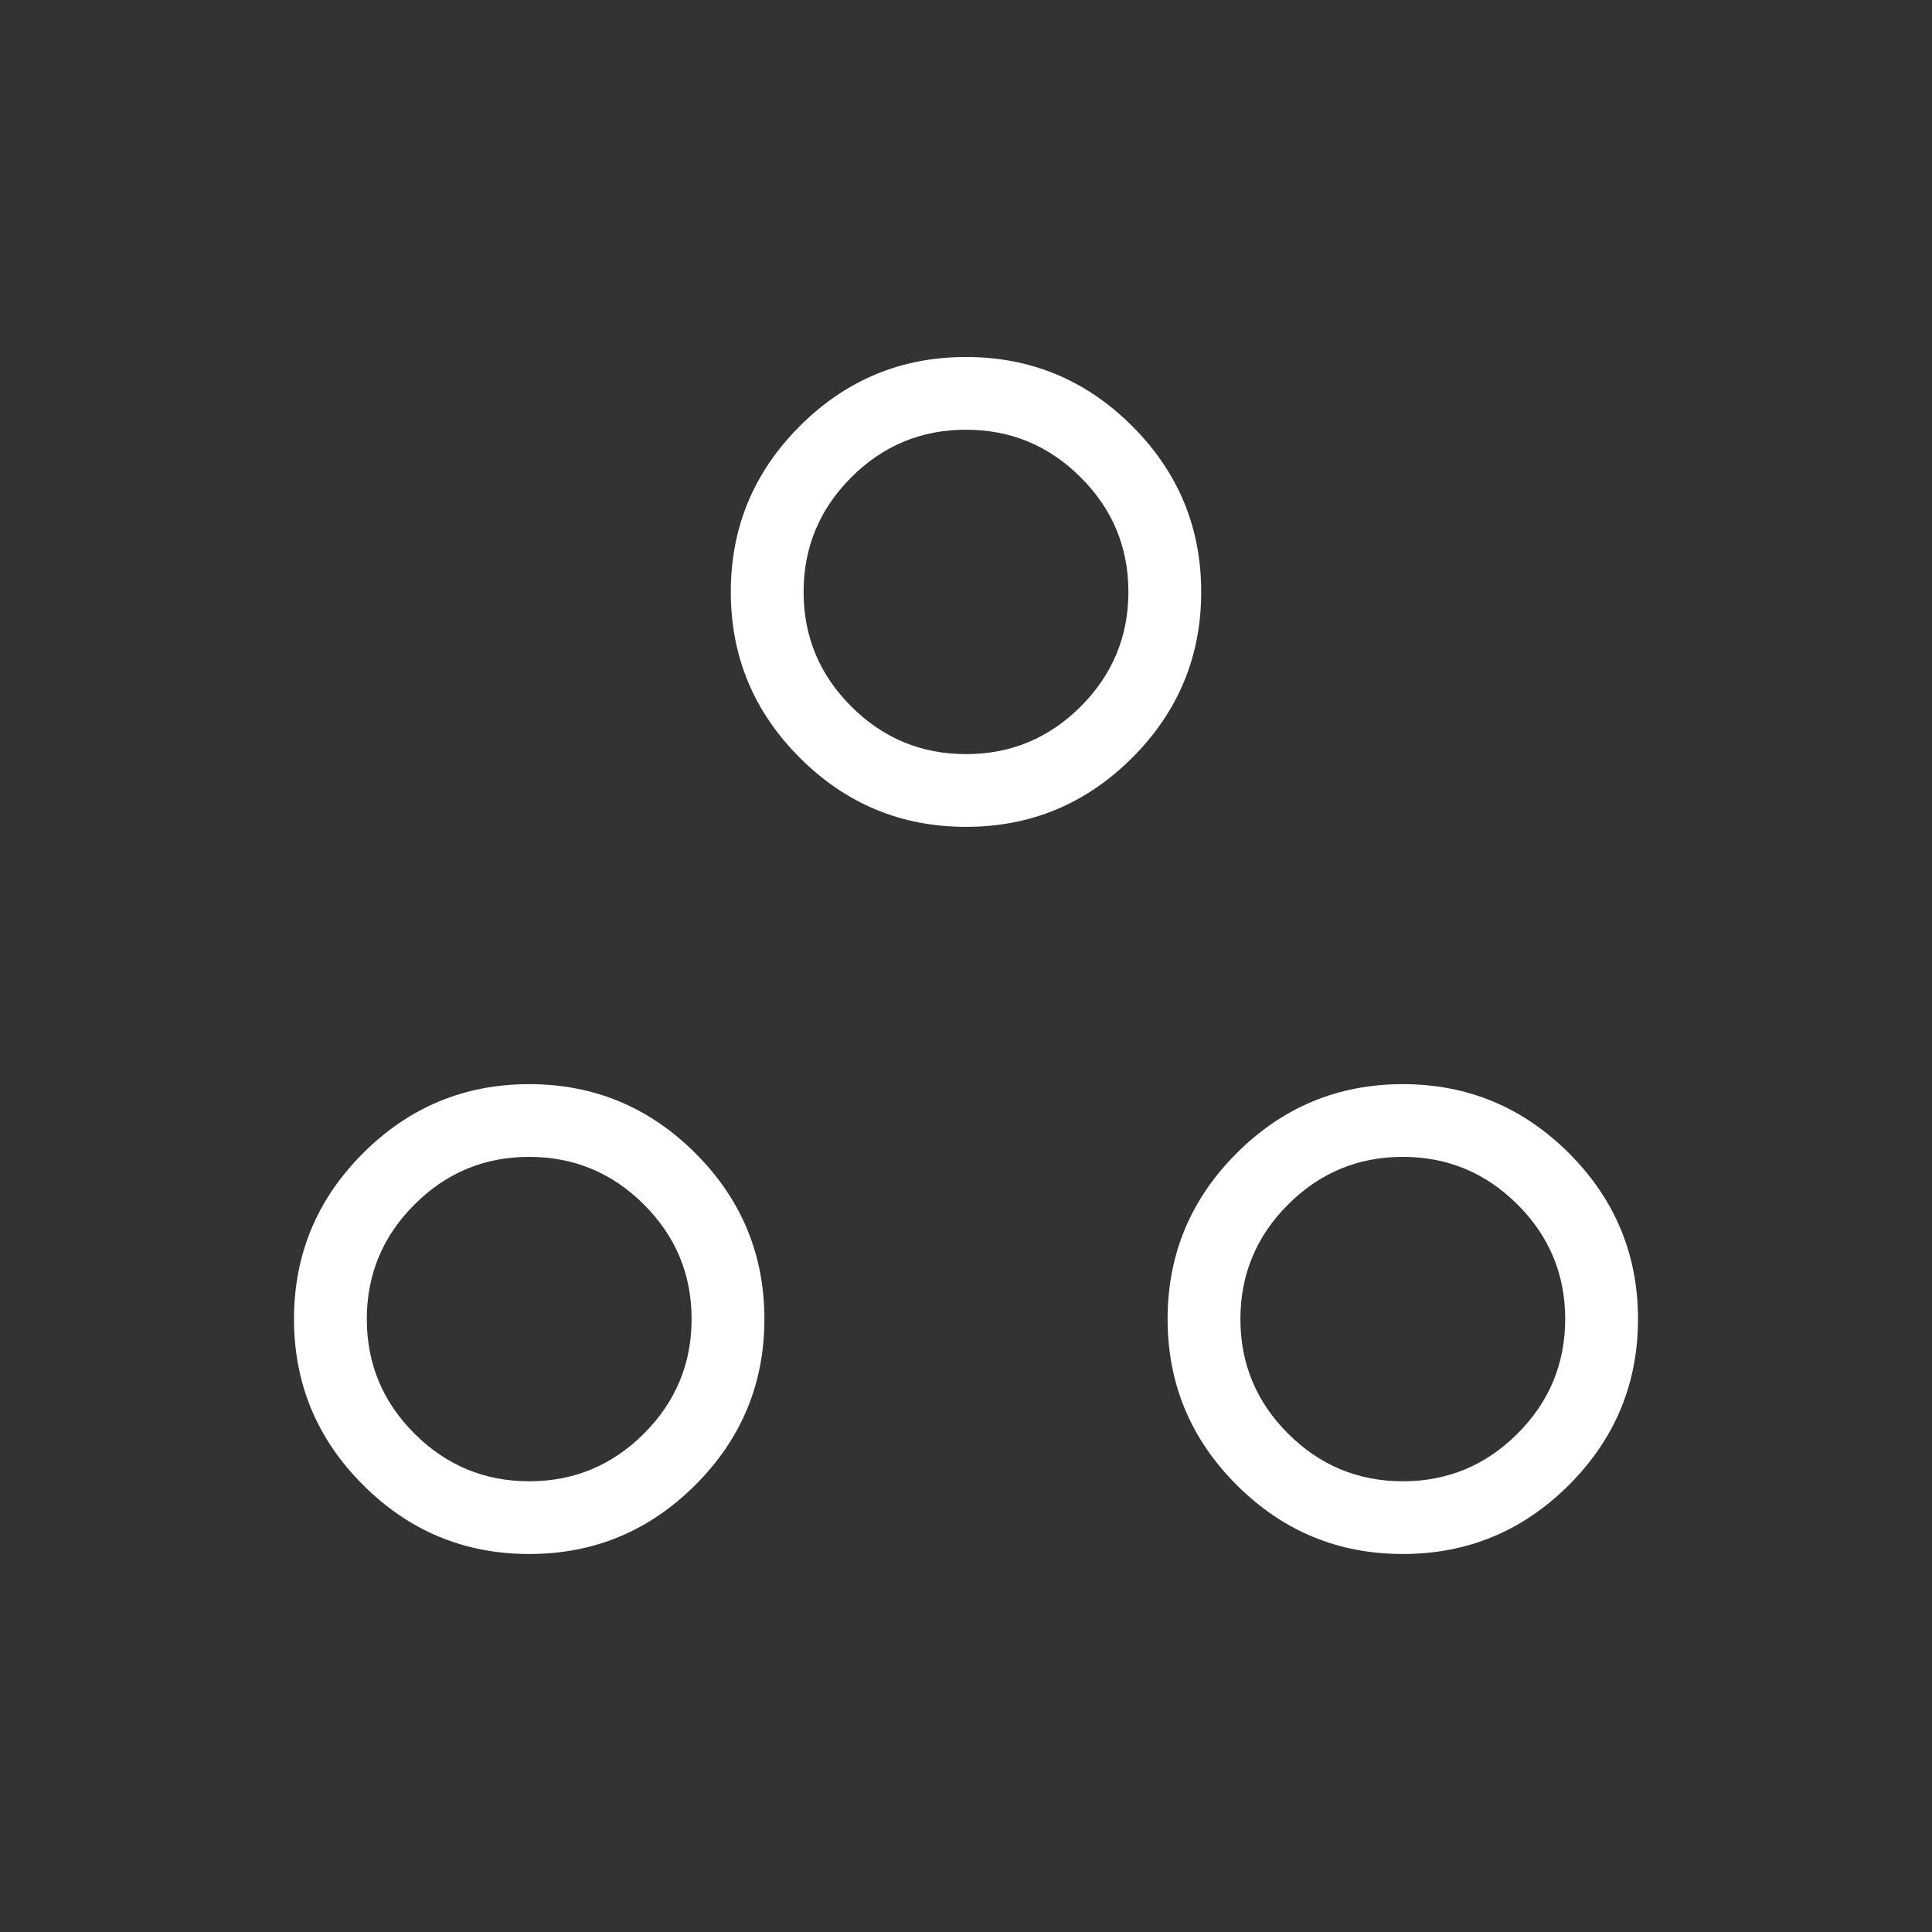 <svg width="92" height="92" viewBox="0 0 92 92" fill="none" xmlns="http://www.w3.org/2000/svg">
<rect x="0" y="0" width="92" height="92" fill="#333333" stroke="none"/>
<mask id="mask0_5859_9022" style="mask-type:alpha" maskUnits="userSpaceOnUse" x="0" y="0" width="93" height="92">
<rect x="0.287" width="91.72" height="91.72" fill="#D9D9D9"/>
</mask>
<g mask="url(#mask0_5859_9022)">
<path d="M25.2 74C22.12 74 19.483 72.905 17.29 70.714C15.097 68.523 14 65.89 14 62.813C14 59.737 15.097 57.103 17.29 54.912C19.483 52.722 22.12 51.626 25.2 51.626C28.28 51.626 30.917 52.722 33.11 54.912C35.303 57.103 36.4 59.737 36.4 62.813C36.4 65.89 35.303 68.523 33.11 70.714C30.917 72.905 28.28 74 25.2 74ZM66.8 74C63.72 74 61.083 72.905 58.89 70.714C56.697 68.523 55.6 65.89 55.6 62.813C55.6 59.737 56.697 57.103 58.89 54.912C61.083 52.722 63.72 51.626 66.8 51.626C69.88 51.626 72.517 52.722 74.71 54.912C76.903 57.103 78 59.737 78 62.813C78 65.89 76.903 68.523 74.71 70.714C72.517 72.905 69.88 74 66.8 74ZM25.203 70.537C27.33 70.537 29.15 69.781 30.663 68.268C32.177 66.754 32.933 64.935 32.933 62.81C32.933 60.686 32.176 58.867 30.661 57.356C29.146 55.845 27.325 55.089 25.197 55.089C23.07 55.089 21.25 55.846 19.736 57.359C18.223 58.872 17.467 60.691 17.467 62.816C17.467 64.941 18.224 66.759 19.739 68.27C21.254 69.782 23.075 70.537 25.203 70.537ZM66.803 70.537C68.93 70.537 70.75 69.781 72.263 68.268C73.777 66.754 74.533 64.935 74.533 62.81C74.533 60.686 73.776 58.867 72.261 57.356C70.746 55.845 68.925 55.089 66.797 55.089C64.67 55.089 62.85 55.846 61.337 57.359C59.823 58.872 59.067 60.691 59.067 62.816C59.067 64.941 59.824 66.759 61.339 68.27C62.854 69.782 64.675 70.537 66.803 70.537ZM46 39.374C42.92 39.374 40.283 38.278 38.09 36.088C35.897 33.897 34.8 31.263 34.8 28.187C34.8 25.11 35.897 22.477 38.09 20.286C40.283 18.095 42.92 17 46 17C49.08 17 51.717 18.095 53.91 20.286C56.103 22.477 57.2 25.11 57.2 28.187C57.2 31.263 56.103 33.897 53.91 36.088C51.717 38.278 49.08 39.374 46 39.374ZM46.003 35.911C48.13 35.911 49.95 35.154 51.464 33.641C52.977 32.128 53.733 30.309 53.733 28.184C53.733 26.059 52.976 24.241 51.461 22.73C49.946 21.218 48.125 20.463 45.997 20.463C43.87 20.463 42.05 21.219 40.536 22.732C39.023 24.245 38.267 26.065 38.267 28.189C38.267 30.314 39.024 32.133 40.539 33.644C42.054 35.155 43.875 35.911 46.003 35.911Z" fill="white"/>
</g>
</svg>

